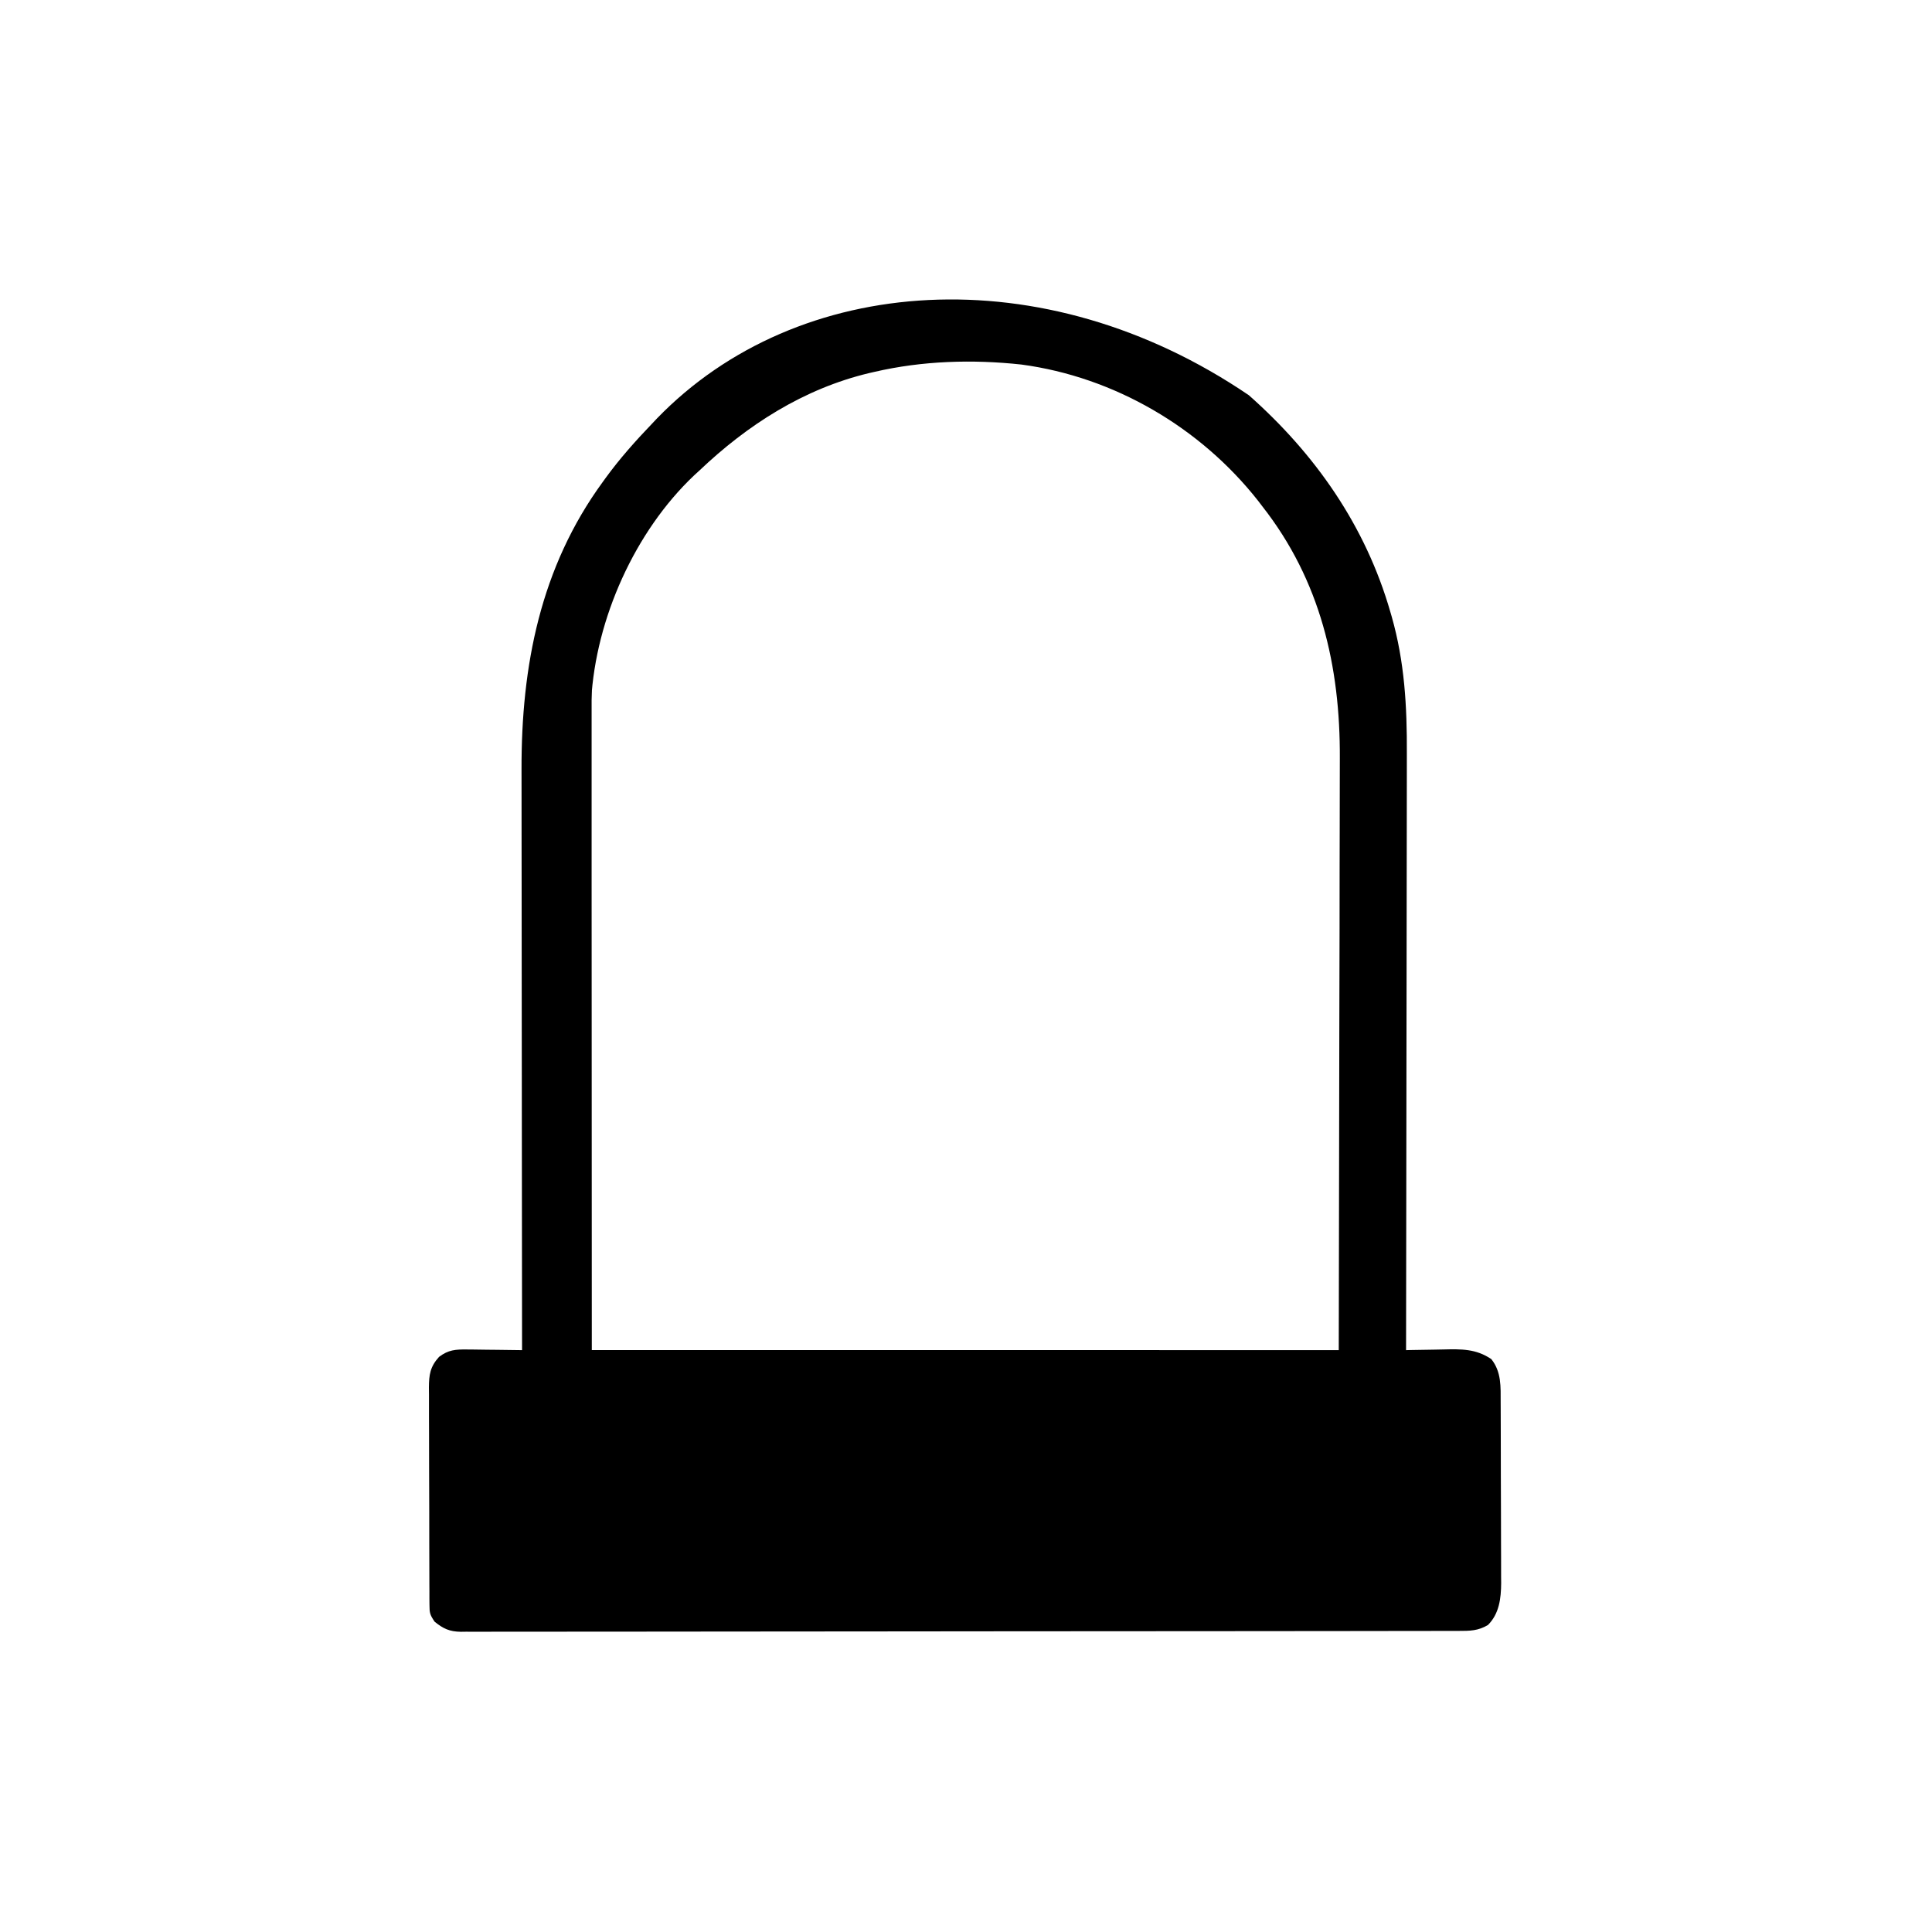 <svg width="1000" height="1000" viewBox="0 0 1000 1000" fill="none" xmlns="http://www.w3.org/2000/svg">
<path d="M646.401 204.569C680.856 235.062 706.837 272.252 719.649 316.758C719.873 317.527 720.097 318.297 720.328 319.09C727.029 342.594 728.295 365.684 728.183 390.028C728.167 394.187 728.173 398.346 728.175 402.505C728.177 409.682 728.166 416.859 728.147 424.037C728.118 434.414 728.109 444.791 728.105 455.168C728.097 472.01 728.074 488.853 728.041 505.695C728.009 522.04 727.984 538.385 727.97 554.73C727.969 555.74 727.968 556.751 727.967 557.792C727.962 562.861 727.958 567.93 727.953 572.999C727.917 614.943 727.856 656.888 727.778 698.832C728.785 698.808 729.792 698.783 730.829 698.758C734.604 698.679 738.378 698.621 742.153 698.577C743.779 698.554 745.406 698.522 747.032 698.482C756.342 698.256 763.964 698.093 771.908 703.477C777.204 710.14 776.73 717.81 776.741 725.925C776.747 727.007 776.752 728.09 776.758 729.206C776.775 732.781 776.783 736.356 776.79 739.932C776.796 742.424 776.803 744.916 776.81 747.409C776.822 752.633 776.829 757.858 776.833 763.083C776.839 769.762 776.867 776.44 776.9 783.119C776.922 788.267 776.928 793.416 776.929 798.565C776.933 801.027 776.942 803.488 776.957 805.949C776.977 809.401 776.975 812.852 776.968 816.303C776.978 817.31 776.989 818.317 777 819.354C776.946 827.354 776.009 835.252 770.166 841.094C765.12 844.122 760.772 844.165 755.063 844.153C754.163 844.156 753.263 844.158 752.336 844.161C749.296 844.169 746.255 844.168 743.215 844.168C741.023 844.172 738.831 844.176 736.639 844.181C730.596 844.193 724.553 844.197 718.51 844.2C712 844.204 705.49 844.216 698.981 844.226C683.251 844.249 667.522 844.26 651.793 844.271C644.391 844.276 636.99 844.282 629.588 844.288C604.994 844.308 580.4 844.325 555.806 844.333C554.216 844.334 552.625 844.334 551.034 844.335C549.851 844.335 549.851 844.335 548.644 844.336C544.647 844.337 540.65 844.338 536.653 844.34C535.86 844.34 535.067 844.34 534.25 844.341C508.524 844.35 482.799 844.377 457.074 844.415C429.883 844.455 402.693 844.478 375.503 844.481C360.678 844.484 345.853 844.494 331.027 844.524C318.406 844.549 305.784 844.558 293.162 844.547C286.719 844.542 280.276 844.544 273.833 844.566C267.938 844.587 262.043 844.586 256.149 844.568C254.013 844.565 251.877 844.57 249.741 844.584C246.843 844.601 243.947 844.59 241.049 844.572C240.215 844.584 239.381 844.596 238.521 844.608C232.702 844.527 229.399 843.016 224.926 839.352C222.492 835.701 222.311 834.852 222.293 830.69C222.278 829.1 222.278 829.1 222.263 827.479C222.264 826.318 222.265 825.158 222.266 823.963C222.259 822.739 222.251 821.515 222.243 820.254C222.221 816.197 222.216 812.14 222.214 808.082C222.206 805.266 222.198 802.45 222.19 799.633C222.176 793.724 222.172 787.815 222.173 781.905C222.174 774.333 222.142 766.761 222.102 759.189C222.076 753.37 222.071 747.551 222.073 741.732C222.07 738.94 222.06 736.148 222.042 733.357C222.019 729.451 222.026 725.546 222.04 721.64C222.026 720.487 222.013 719.333 222 718.145C222.06 711.537 222.625 707.427 227.249 702.316C232.106 698.654 235.742 698.42 241.752 698.492C242.569 698.497 243.385 698.502 244.227 698.507C246.818 698.526 249.409 698.57 252 698.614C253.764 698.632 255.527 698.648 257.291 698.662C261.601 698.7 265.909 698.76 270.218 698.832C270.217 698.145 270.216 697.459 270.215 696.751C270.163 655.972 270.123 615.192 270.099 574.413C270.096 569.506 270.093 564.599 270.09 559.692C270.09 558.715 270.089 557.738 270.088 556.732C270.078 540.958 270.06 525.185 270.039 509.412C270.017 493.202 270.004 476.992 269.999 460.782C269.996 450.797 269.986 440.811 269.967 430.825C269.955 423.959 269.951 417.092 269.954 410.225C269.956 406.276 269.952 402.326 269.941 398.377C269.795 344.685 279.682 293.656 312.025 249.401C312.49 248.757 312.955 248.113 313.435 247.45C320.767 237.365 328.954 228.202 337.574 219.207C338.399 218.334 339.224 217.461 340.074 216.562C412.784 141.473 540.006 132.246 646.401 204.569ZM452.545 192.496C451.649 192.701 450.753 192.906 449.83 193.118C416.038 201.185 386.818 219.932 361.962 243.594C361.07 244.412 360.178 245.229 359.259 246.071C328.616 275.06 308.399 320.292 306.006 362.294C305.93 366.011 305.92 369.721 305.94 373.438C305.938 374.838 305.936 376.238 305.934 377.681C305.93 381.522 305.938 385.363 305.949 389.204C305.959 393.427 305.956 397.65 305.954 401.873C305.953 410.049 305.964 418.225 305.979 426.401C305.995 435.869 305.997 445.338 305.999 454.806C306.011 479.776 306.044 504.745 306.074 529.715C306.122 585.523 306.169 641.332 306.219 698.832C433.836 698.832 561.454 698.832 692.939 698.832C693.034 644.053 693.13 589.275 693.229 532.836C693.271 515.578 693.313 498.321 693.357 480.54C693.373 464.988 693.373 464.988 693.382 449.436C693.386 442.542 693.403 435.648 693.429 428.754C693.459 420.778 693.472 412.802 693.466 404.826C693.463 400.757 693.467 396.689 693.492 392.62C693.749 344.792 683.389 300.381 653.454 262.176C652.684 261.17 651.915 260.164 651.122 259.127C621.275 221.24 576.748 195.131 528.742 188.694C503.378 185.934 477.408 186.725 452.545 192.496Z" fill="black"/>
<path d="M305.057 357.402C305.44 357.402 305.823 357.402 306.218 357.402C306.218 470.074 306.218 582.745 306.218 698.831C403.177 698.831 500.136 698.831 600.032 698.831C600.032 699.214 600.032 699.597 600.032 699.992C562.326 700.018 524.62 700.039 486.913 700.051C482.467 700.053 478.02 700.054 473.573 700.056C472.245 700.056 472.245 700.056 470.89 700.057C456.536 700.062 442.182 700.071 427.828 700.081C413.111 700.092 398.393 700.099 383.675 700.101C374.587 700.103 365.498 700.108 356.409 700.117C349.451 700.124 342.494 700.125 335.536 700.123C332.674 700.124 329.811 700.126 326.948 700.13C323.058 700.136 319.168 700.135 315.278 700.132C313.555 700.137 313.555 700.137 311.796 700.142C310.763 700.139 309.729 700.137 308.663 700.135C307.764 700.135 306.865 700.136 305.939 700.136C303.896 699.992 303.896 699.992 302.734 698.831C302.621 697.064 302.589 695.292 302.588 693.522C302.585 692.367 302.582 691.213 302.579 690.023C302.583 688.098 302.583 688.098 302.587 686.134C302.585 684.782 302.583 683.43 302.581 682.037C302.578 678.269 302.579 674.5 302.583 670.731C302.585 666.673 302.581 662.615 302.578 658.557C302.573 650.601 302.574 642.645 302.577 634.689C302.58 628.226 302.58 621.763 302.579 615.299C302.579 614.381 302.579 613.463 302.578 612.517C302.578 610.652 302.578 608.788 302.577 606.923C302.574 589.416 302.578 571.909 302.584 554.402C302.589 539.363 302.588 524.325 302.583 509.286C302.577 491.844 302.574 474.402 302.578 456.96C302.578 455.102 302.579 453.244 302.579 451.385C302.579 450.014 302.579 450.014 302.579 448.615C302.581 442.155 302.579 435.696 302.576 429.237C302.573 421.371 302.574 413.505 302.58 405.638C302.583 401.621 302.584 397.604 302.58 393.586C302.577 389.241 302.581 384.896 302.587 380.551C302.584 379.268 302.582 377.984 302.579 376.661C302.582 375.507 302.585 374.352 302.588 373.163C302.589 371.656 302.589 371.656 302.589 370.119C302.734 367.854 302.734 367.854 303.896 366.693C304.164 365.128 304.374 363.553 304.549 361.975C304.717 360.466 304.884 358.957 305.057 357.402Z" fill="black"/>
</svg>
